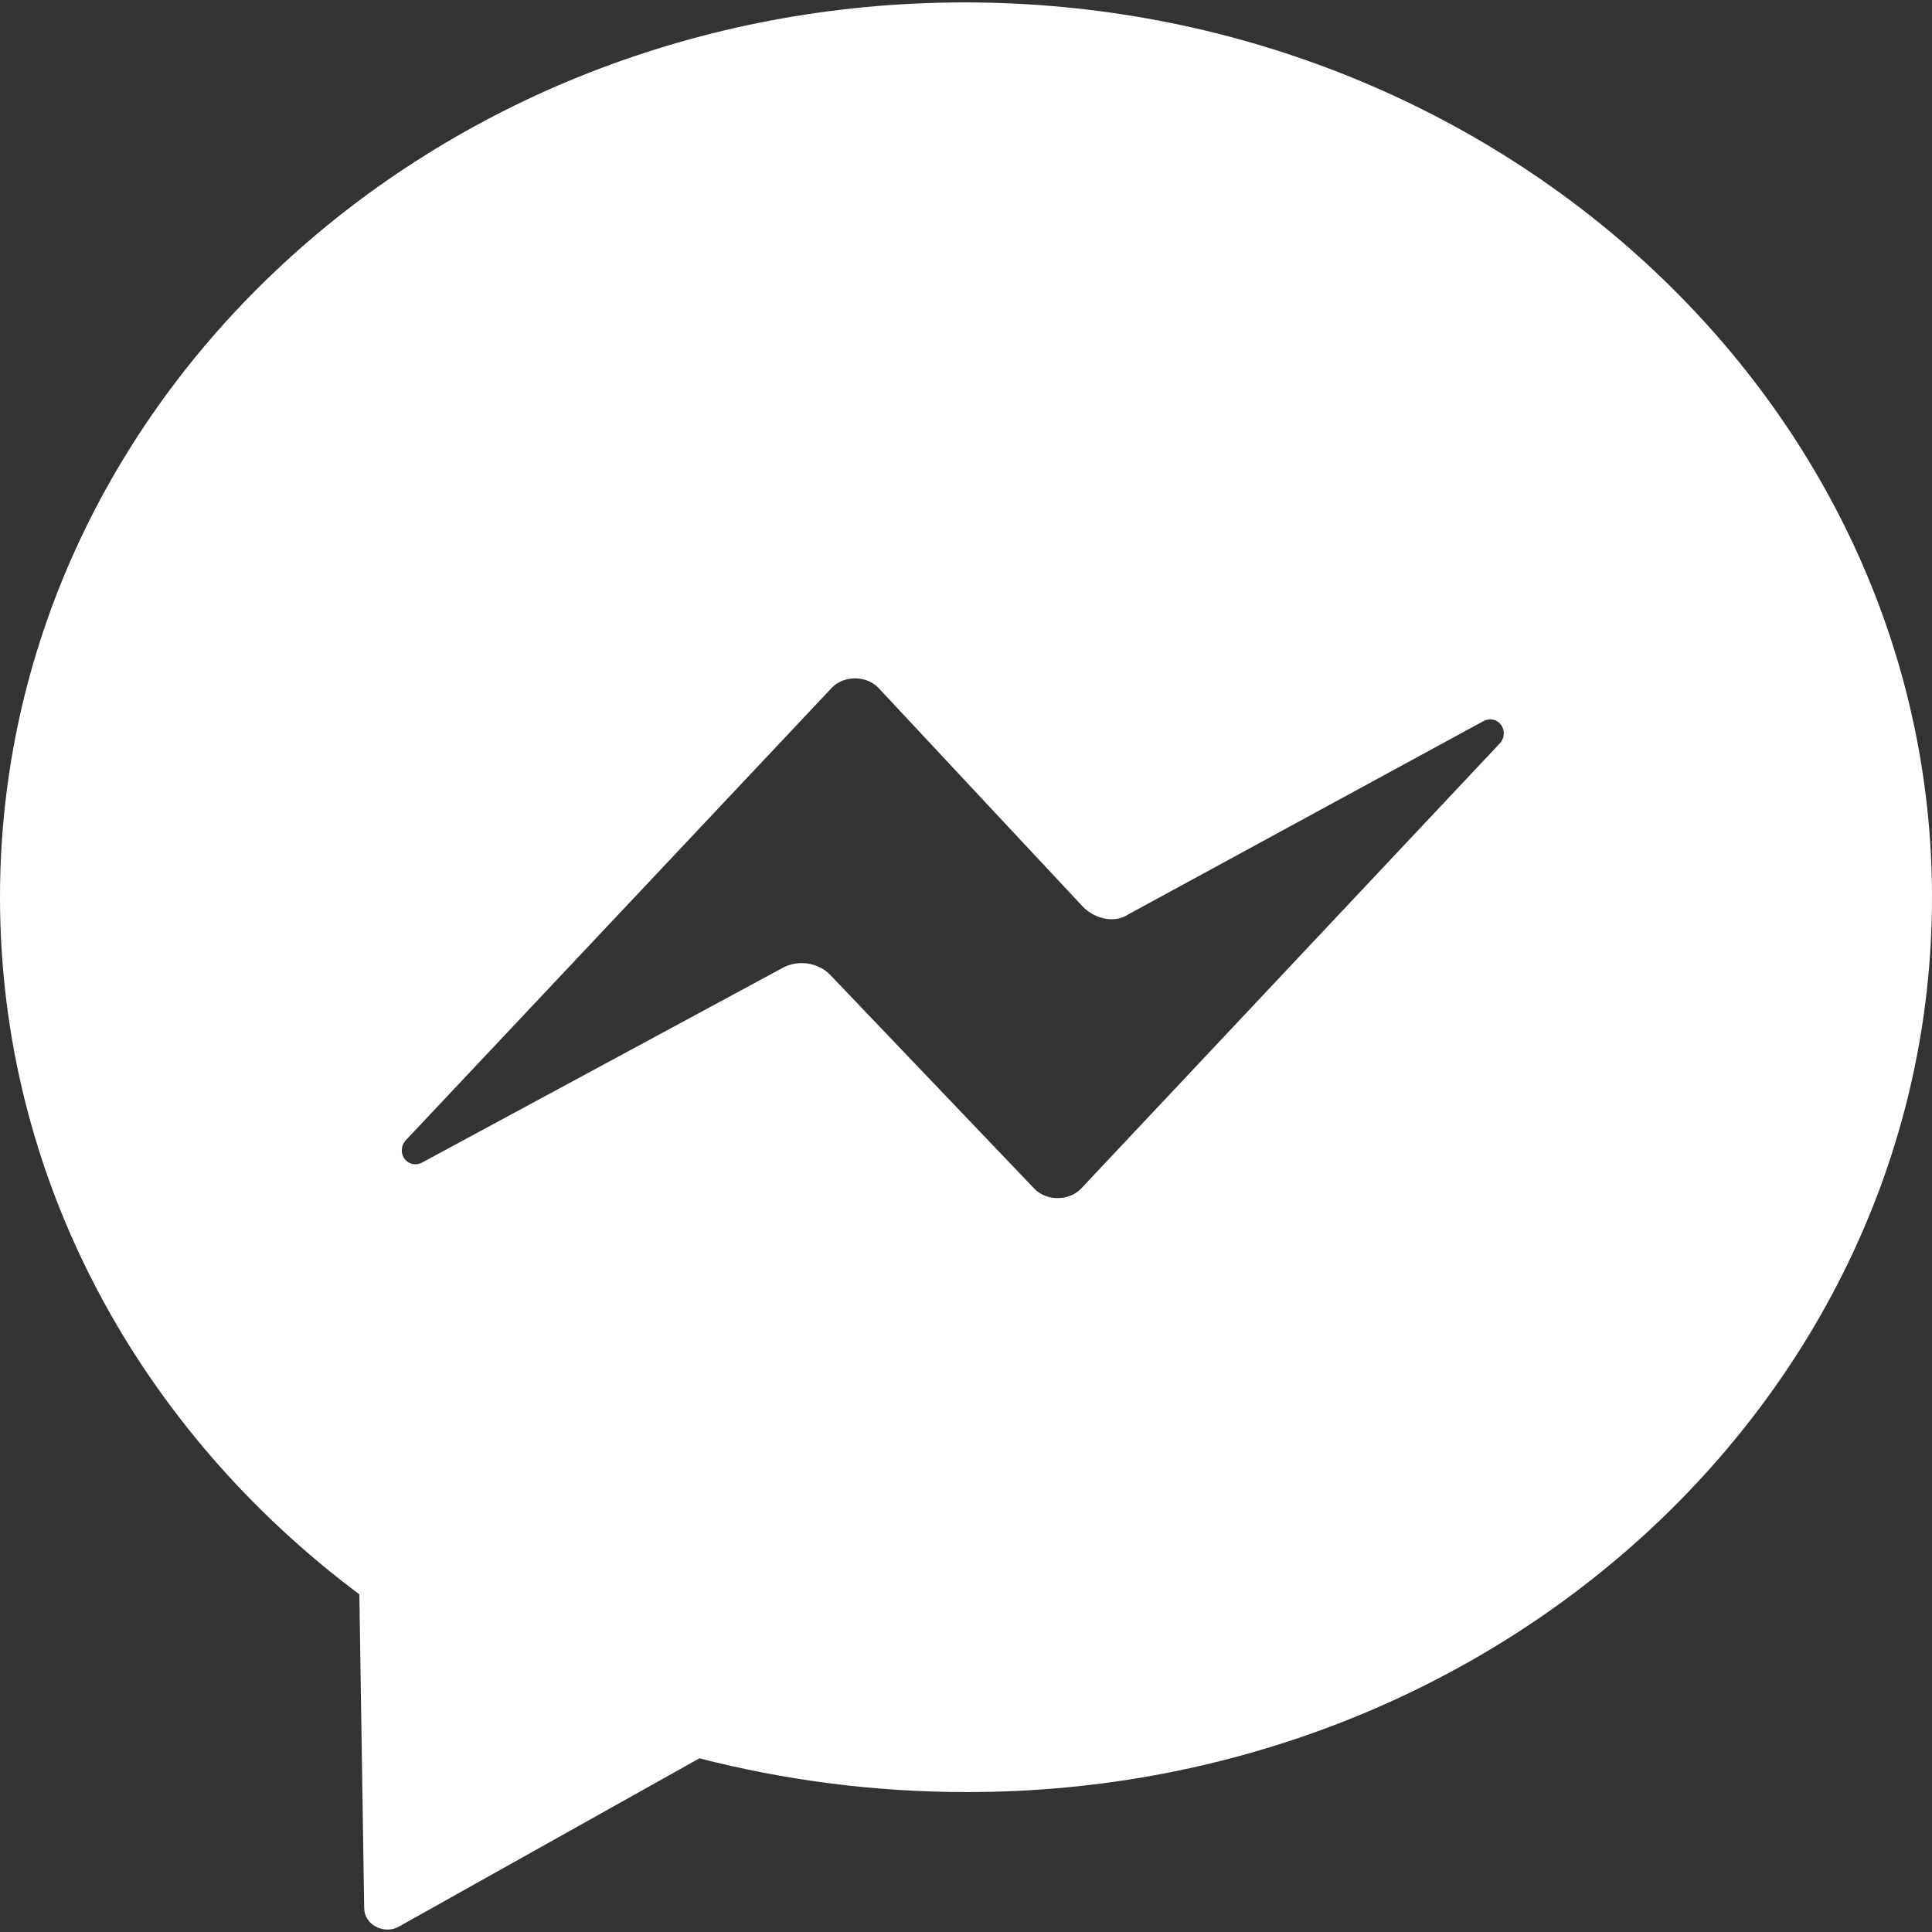 <?xml version="1.0" encoding="utf-8"?>
<!-- Generator: Adobe Illustrator 16.0.0, SVG Export Plug-In . SVG Version: 6.00 Build 0)  -->
<!DOCTYPE svg PUBLIC "-//W3C//DTD SVG 1.1//EN" "http://www.w3.org/Graphics/SVG/1.1/DTD/svg11.dtd">
<svg version="1.1" id="Layer_1" xmlns="http://www.w3.org/2000/svg" xmlns:xlink="http://www.w3.org/1999/xlink" x="0px" y="0px"
	 width="40px" height="40px" viewBox="0 0 40 40" enable-background="new 0 0 40 40" xml:space="preserve">
<rect x="0" y="0" width="40" height="40" fill="#333333" stroke="none"/>
<g id="_x33_4.Messenger">
	<path id="Icon_78_" fill="#FFFFFF" d="M19.975,0.05C8.939,0.05,0,8.339,0,18.577c0,5.842,2.896,11.036,7.44,14.432l0.1,6.491
		c0,0.35,0.399,0.55,0.699,0.399l6.242-3.495c1.748,0.449,3.596,0.699,5.543,0.699C31.062,37.104,40,28.813,40,18.577
		C40,8.339,30.961,0.05,19.975,0.05z M21.423,24.619l-4.244-4.445c-0.25-0.25-0.649-0.299-0.949-0.149l-7.49,4.044
		c-0.3,0.15-0.549-0.199-0.35-0.449l8.839-9.388c0.25-0.25,0.699-0.25,0.949,0l4.245,4.544c0.25,0.25,0.649,0.35,0.949,0.149
		l7.341-3.995c0.3-0.15,0.549,0.2,0.35,0.449l-8.689,9.239C22.122,24.868,21.673,24.868,21.423,24.619L21.423,24.619z"/>
</g>
</svg>
